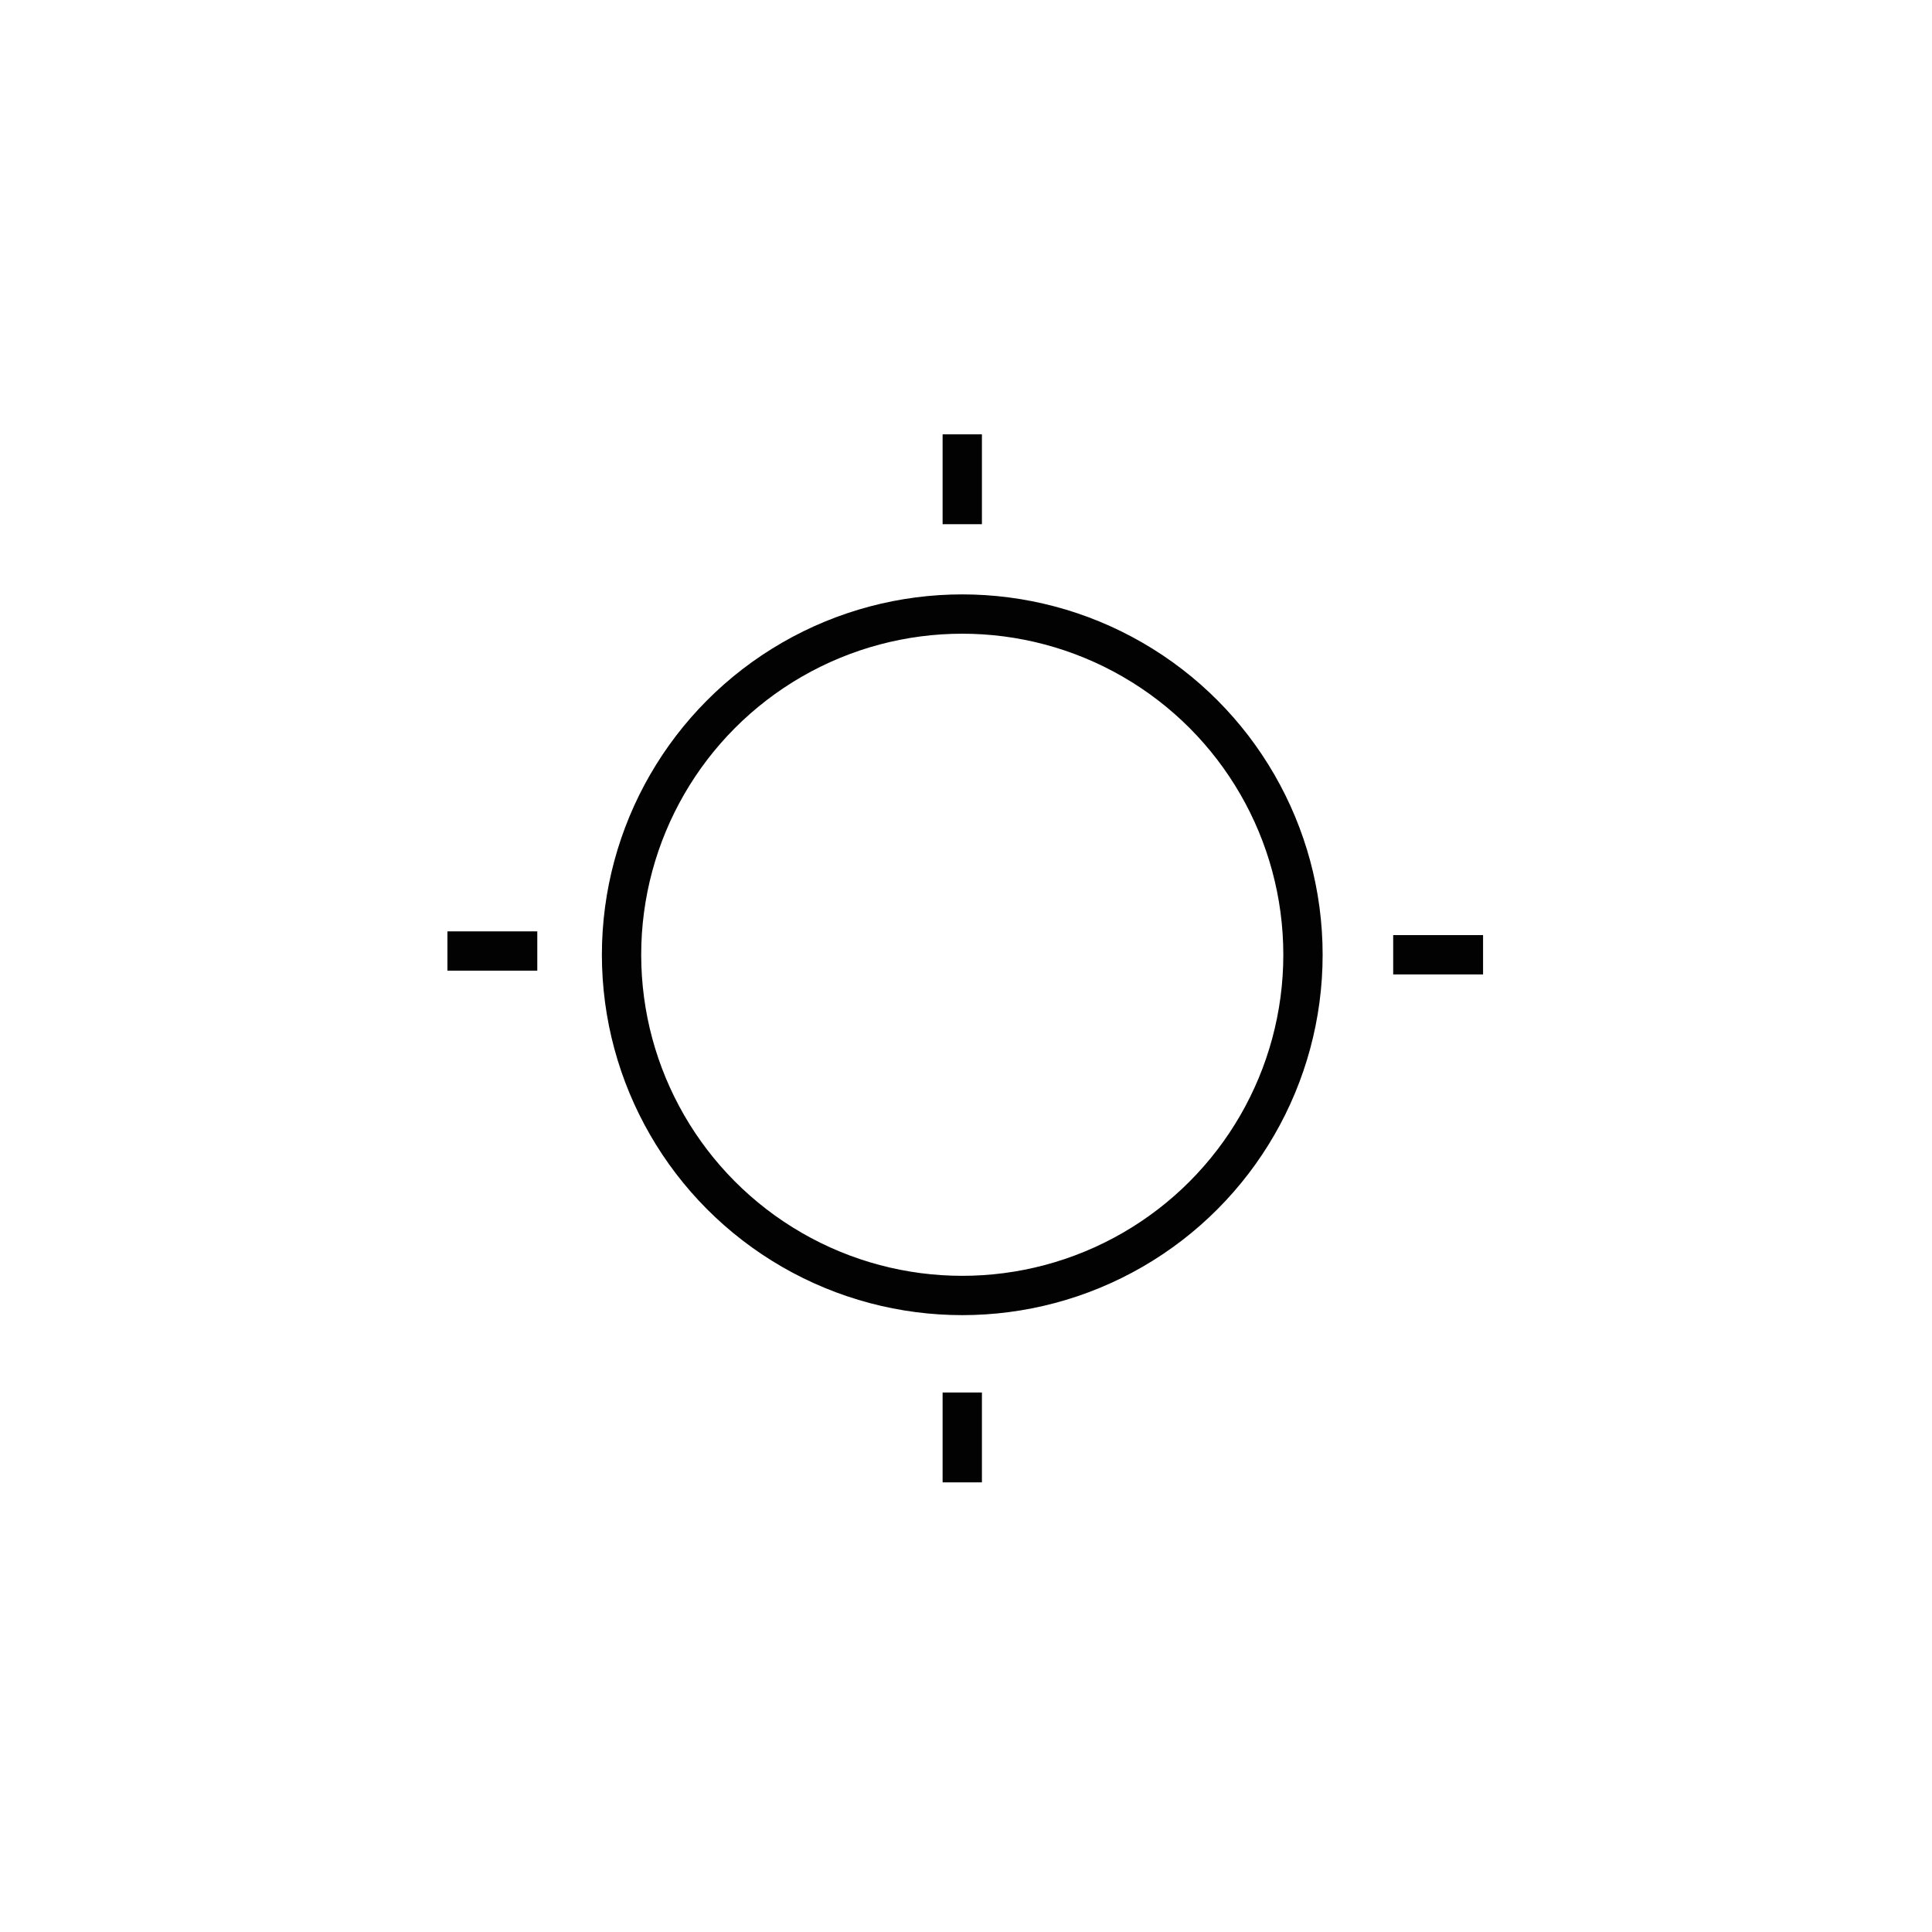 <?xml version="1.0" encoding="utf-8"?>
<!-- Generator: Adobe Illustrator 16.0.0, SVG Export Plug-In . SVG Version: 6.00 Build 0)  -->
<!DOCTYPE svg PUBLIC "-//W3C//DTD SVG 1.1//EN" "http://www.w3.org/Graphics/SVG/1.1/DTD/svg11.dtd">
<svg version="1.1" id="Capa_2" xmlns="http://www.w3.org/2000/svg" xmlns:xlink="http://www.w3.org/1999/xlink" x="0px" y="0px"
	 width="172px" height="172px" viewBox="0 0 172 172" enable-background="new 0 0 172 172" xml:space="preserve">
<circle fill="none" stroke="#020202" stroke-width="3.5" stroke-miterlimit="10" cx="85.667" cy="85" r="30.333"/>
<line fill="none" stroke="#020202" stroke-width="3.5" stroke-miterlimit="10" x1="85.667" y1="38.668" x2="85.667" y2="46.668"/>
<line fill="none" stroke="#020202" stroke-width="3.5" stroke-miterlimit="10" x1="85.667" y1="123.97" x2="85.667" y2="131.97"/>
<line fill="none" stroke="#020202" stroke-width="3.5" stroke-miterlimit="10" x1="124.032" y1="85" x2="132.033" y2="85"/>
<line fill="none" stroke="#020202" stroke-width="3.5" stroke-miterlimit="10" x1="39.833" y1="84.667" x2="47.833" y2="84.667"/>
</svg>
